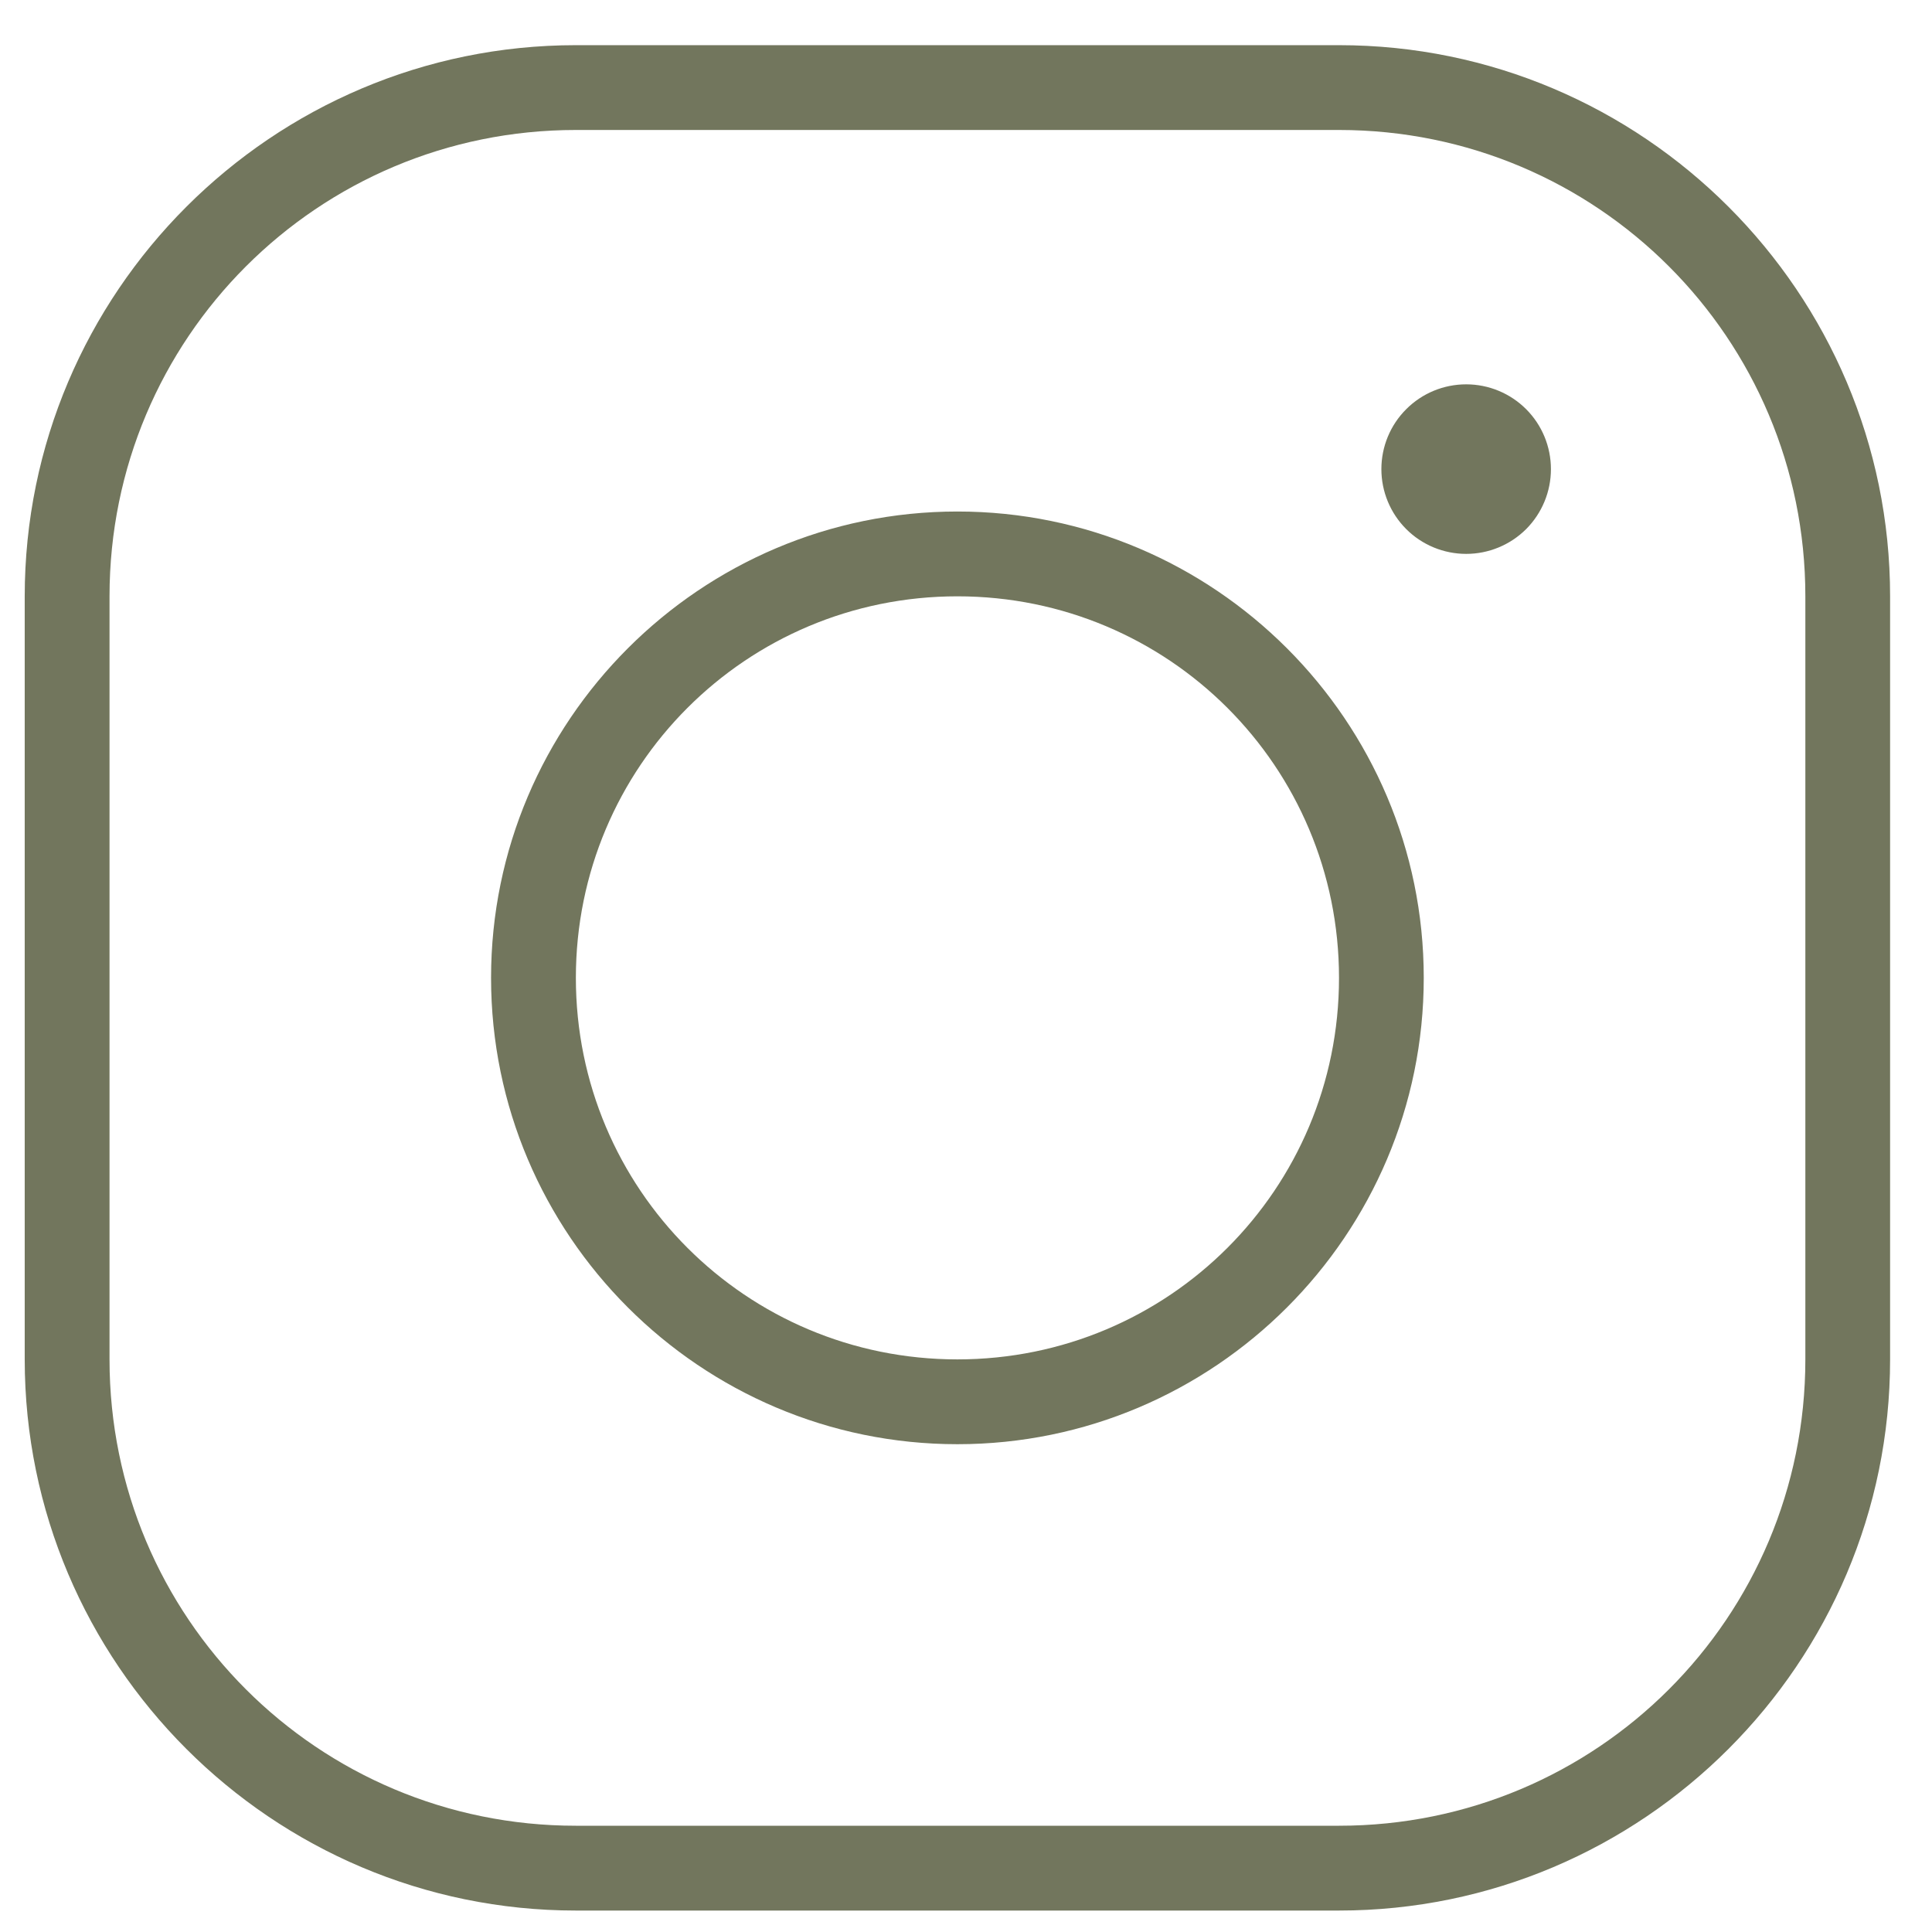 <svg width="29" height="29" viewBox="0 0 29 29" fill="none" xmlns="http://www.w3.org/2000/svg">
<path d="M8.644 0.678C4.083 0.678 0.371 4.39 0.371 8.951V20.405C0.371 24.966 4.083 28.678 8.644 28.678H20.099C24.66 28.678 28.371 24.966 28.371 20.405V8.951C28.371 4.39 24.66 0.678 20.099 0.678H8.644ZM8.644 1.951H20.099C23.972 1.951 27.099 5.078 27.099 8.951V20.405C27.099 24.279 23.972 27.405 20.099 27.405H8.644C4.771 27.405 1.644 24.279 1.644 20.405V8.951C1.644 5.078 4.771 1.951 8.644 1.951ZM22.008 5.769C21.67 5.769 21.346 5.903 21.108 6.142C20.869 6.38 20.735 6.704 20.735 7.042C20.735 7.379 20.869 7.703 21.108 7.942C21.346 8.18 21.67 8.314 22.008 8.314C22.345 8.314 22.669 8.18 22.908 7.942C23.146 7.703 23.28 7.379 23.28 7.042C23.28 6.704 23.146 6.38 22.908 6.142C22.669 5.903 22.345 5.769 22.008 5.769ZM14.371 7.678C10.513 7.678 7.371 10.82 7.371 14.678C7.371 18.537 10.513 21.678 14.371 21.678C18.23 21.678 21.371 18.537 21.371 14.678C21.371 10.82 18.23 7.678 14.371 7.678ZM14.371 8.951C17.542 8.951 20.099 11.508 20.099 14.678C20.099 17.849 17.542 20.405 14.371 20.405C11.201 20.405 8.644 17.849 8.644 14.678C8.644 11.508 11.201 8.951 14.371 8.951Z" fill="#72765D"/>
</svg>
